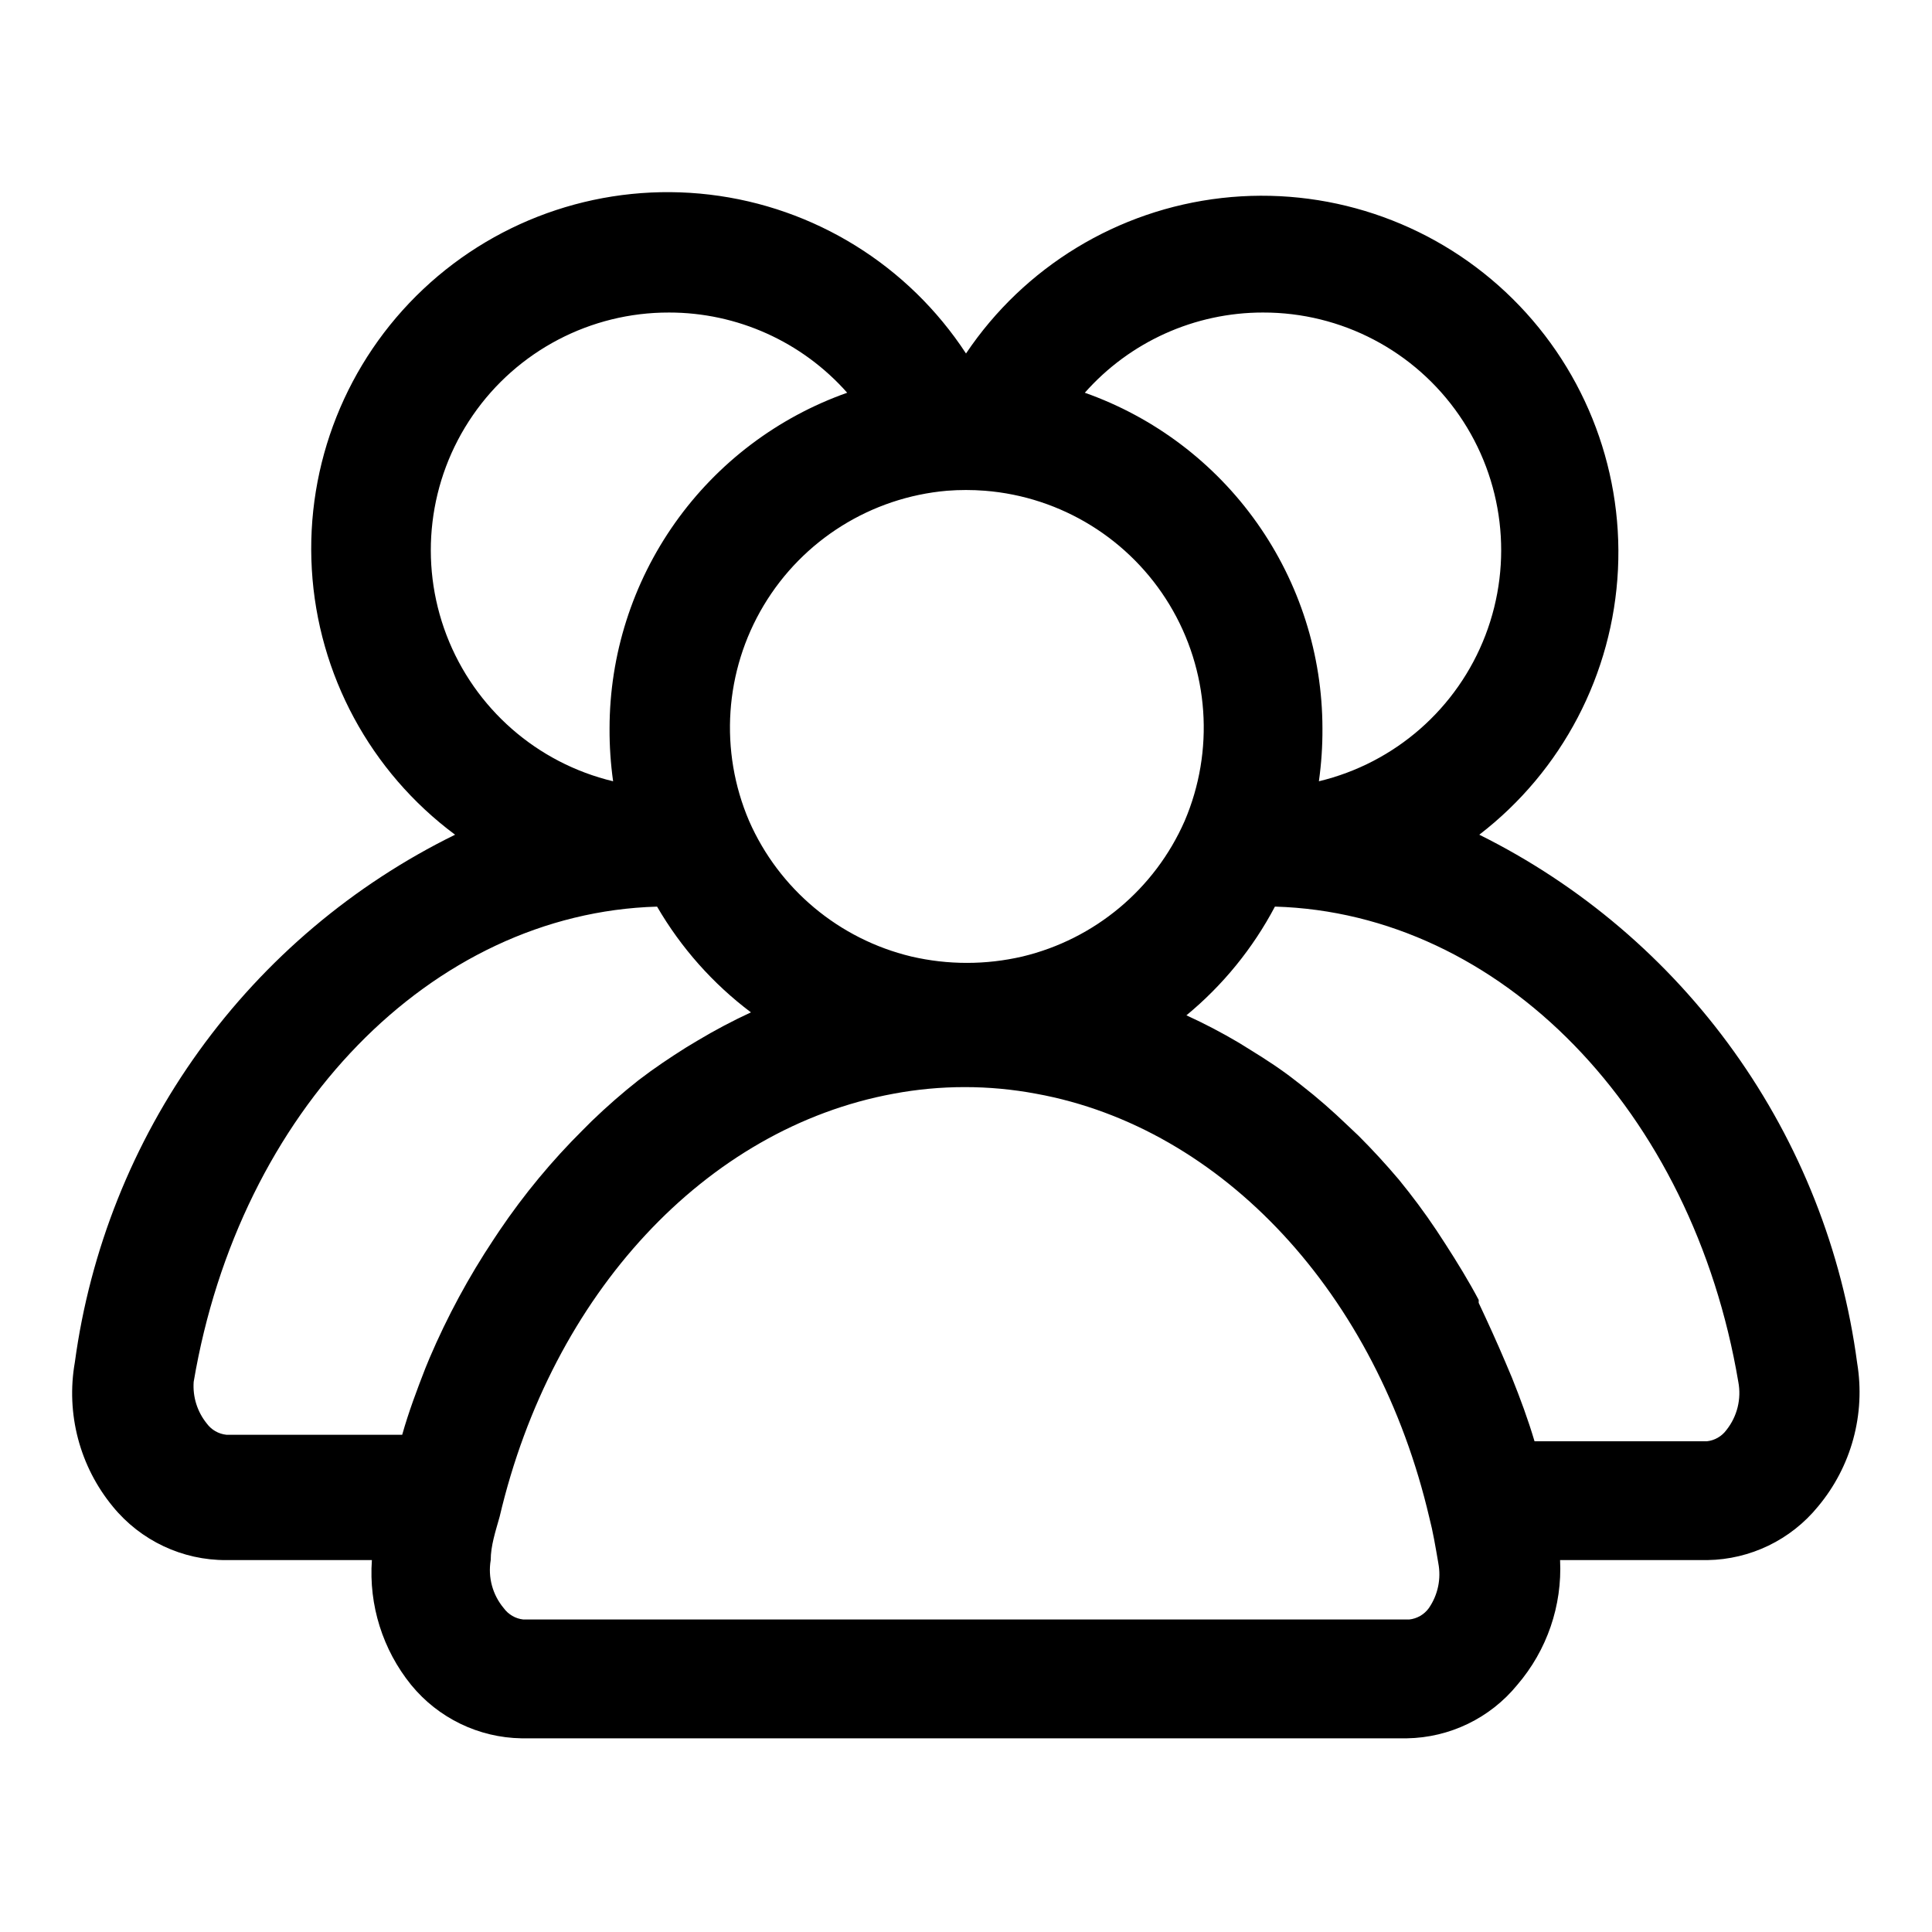 <?xml version="1.0" encoding="UTF-8"?>
<!-- Uploaded to: ICON Repo, www.svgrepo.com, Generator: ICON Repo Mixer Tools -->
<svg fill="#000000" width="800px" height="800px" version="1.1" viewBox="144 144 512 512" xmlns="http://www.w3.org/2000/svg">
 <path d="m203.98 557.44h38.574c-0.852 11.941 2.863 23.758 10.391 33.062 7.195 8.812 17.91 13.996 29.285 14.172h234.59c11.371-0.176 22.09-5.359 29.281-14.172 7.867-9.164 11.926-20.996 11.336-33.062h39.047c11.371-0.172 22.09-5.359 29.285-14.168 8.859-10.574 12.656-24.492 10.391-38.102-3.957-29.742-15.156-58.062-32.617-82.465-17.457-24.406-40.641-44.148-67.516-57.5 21.965-16.898 35.402-42.59 36.75-70.273 1.348-27.68-9.527-54.555-29.742-73.512-20.219-18.953-47.742-28.074-75.277-24.945-27.539 3.133-52.312 18.195-67.758 41.203-15.301-23.391-40.176-38.809-67.934-42.102-27.758-3.293-55.547 5.875-75.895 25.039-20.348 19.164-31.164 46.359-29.535 74.262 1.625 27.906 15.527 53.656 37.965 70.328-26.98 13.246-50.285 32.926-67.859 57.309-17.574 24.383-28.875 52.715-32.906 82.5-2.398 13.613 1.281 27.594 10.078 38.258 7.371 9.023 18.422 14.23 30.07 14.168zm318.66 12.754c-1.23 1.688-3.117 2.773-5.195 2.992h-234.74c-2.078-0.219-3.965-1.305-5.195-2.992-2.973-3.535-4.238-8.199-3.465-12.754 0-3.777 1.258-7.559 2.363-11.492 13.855-59.039 54.633-102.96 104.38-112.1h-0.004c12.488-2.34 25.301-2.34 37.789 0 49.438 8.973 90.371 53.059 104.23 112.41 0.945 3.621 1.574 7.398 2.363 11.965h-0.004c0.805 4.164-0.102 8.48-2.519 11.965zm-127.68-296.14c3.352-0.262 6.723-0.262 10.074 0 20.211 1.609 38.41 12.852 48.895 30.203 10.488 17.352 11.977 38.691 4.008 57.332-7.926 18.027-23.832 31.309-42.98 35.898-9.688 2.25-19.758 2.25-29.441 0-19.152-4.59-35.055-17.871-42.984-35.898-7.953-18.566-6.516-39.824 3.863-57.156 10.379-17.328 28.441-28.629 48.566-30.379zm209.71 236.16c0.859 4.508-0.293 9.164-3.148 12.754-1.234 1.684-3.121 2.769-5.195 2.988h-45.66c-1.73-5.824-3.777-11.336-5.984-16.848l-1.73-4.094c-2.203-5.195-4.566-10.391-7.086-15.742v-0.789c-2.676-5.039-5.668-9.918-8.816-14.801l-2.363-3.621c-3.148-4.723-6.453-9.133-9.918-13.383-3.465-4.094-6.926-7.871-10.707-11.652l-2.992-2.832c-3.938-3.777-7.871-7.242-12.121-10.547l-1.418-1.102c-3.777-2.992-7.871-5.668-11.965-8.188l-3.305-2.047 0.004 0.004c-4.488-2.656-9.113-5.074-13.855-7.242 9.648-7.957 17.621-17.75 23.457-28.812 59.828 1.73 110.68 54.16 122.8 125.95zm-125.95-283.39c20.762-0.043 40.211 10.148 51.988 27.246 11.781 17.094 14.379 38.898 6.945 58.281-7.434 19.383-23.945 33.859-44.133 38.695 0.652-4.641 0.969-9.324 0.941-14.012-0.02-19.516-6.086-38.547-17.363-54.477s-27.211-27.973-45.609-34.477c11.965-13.531 29.168-21.273 47.23-21.258zm-157.44 0c18.066-0.016 35.266 7.727 47.234 21.258-18.402 6.504-34.336 18.547-45.613 34.477-11.277 15.93-17.344 34.961-17.363 54.477-0.023 4.688 0.293 9.371 0.945 14.012-20.191-4.836-36.703-19.312-44.137-38.695-7.434-19.383-4.836-41.188 6.945-58.281 11.781-17.098 31.227-27.289 51.988-27.246zm-3.148 157.44c6.336 10.91 14.797 20.438 24.875 28.023-4.797 2.215-9.477 4.688-14.012 7.402l-3.148 1.891c-4.25 2.676-8.5 5.512-12.594 8.66v-0.004c-4.324 3.41-8.477 7.039-12.438 10.863l-2.363 2.363c-8.191 8.133-15.574 17.043-22.043 26.605l-1.574 2.363c-6.621 9.953-12.312 20.492-17.004 31.488l-1.102 2.676c-2.203 5.668-4.41 11.492-6.141 17.633h-46.602c-2.074-0.219-3.961-1.305-5.195-2.992-2.508-3.102-3.746-7.039-3.465-11.02 12.125-71.793 62.977-124.22 122.8-125.95z"/>
</svg>